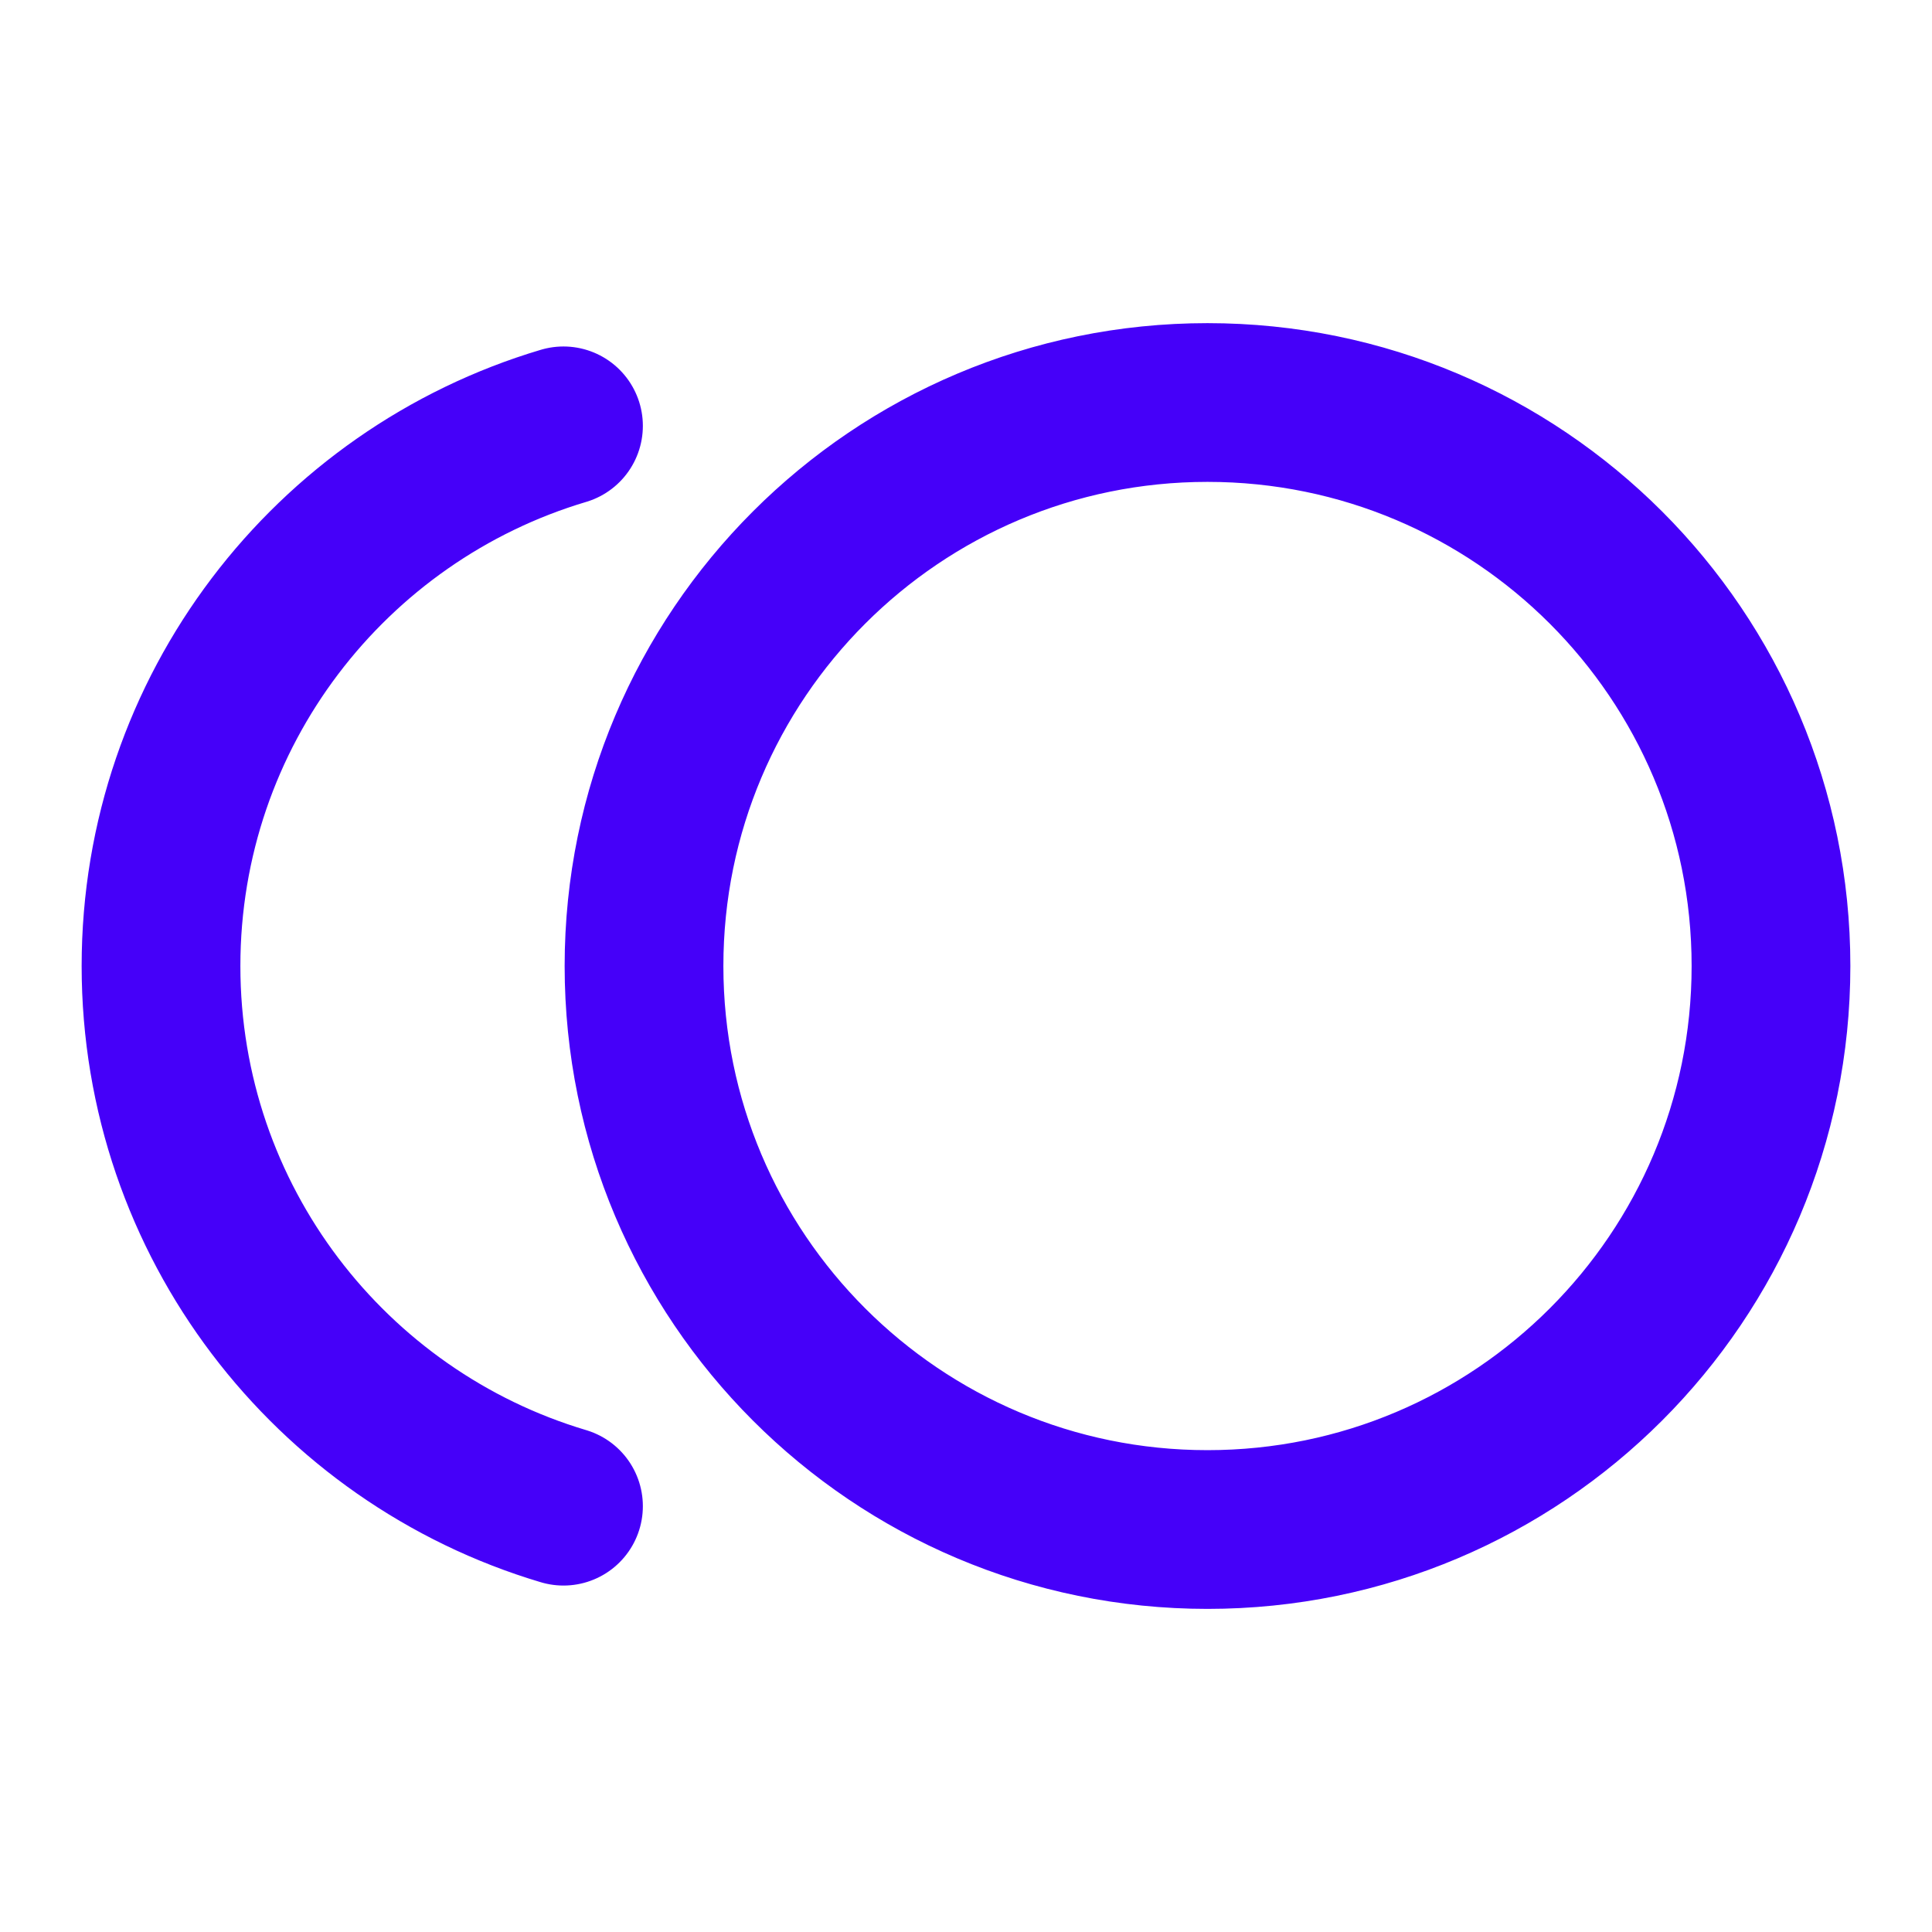 <?xml version="1.0" encoding="UTF-8"?> <svg xmlns="http://www.w3.org/2000/svg" width="62" height="62" viewBox="0 0 62 62" fill="none"><path d="M18.083 13.666C10.614 15.889 5.167 22.808 5.167 31C5.167 39.192 10.614 46.112 18.083 48.335M56.833 31C56.833 40.987 48.737 49.084 38.75 49.084C28.763 49.084 20.667 40.987 20.667 31C20.667 21.013 28.763 12.917 38.75 12.917C48.737 12.917 56.833 21.013 56.833 31Z" stroke="#4500F9" stroke-width="5.094" stroke-linecap="round" stroke-linejoin="round"></path></svg> 